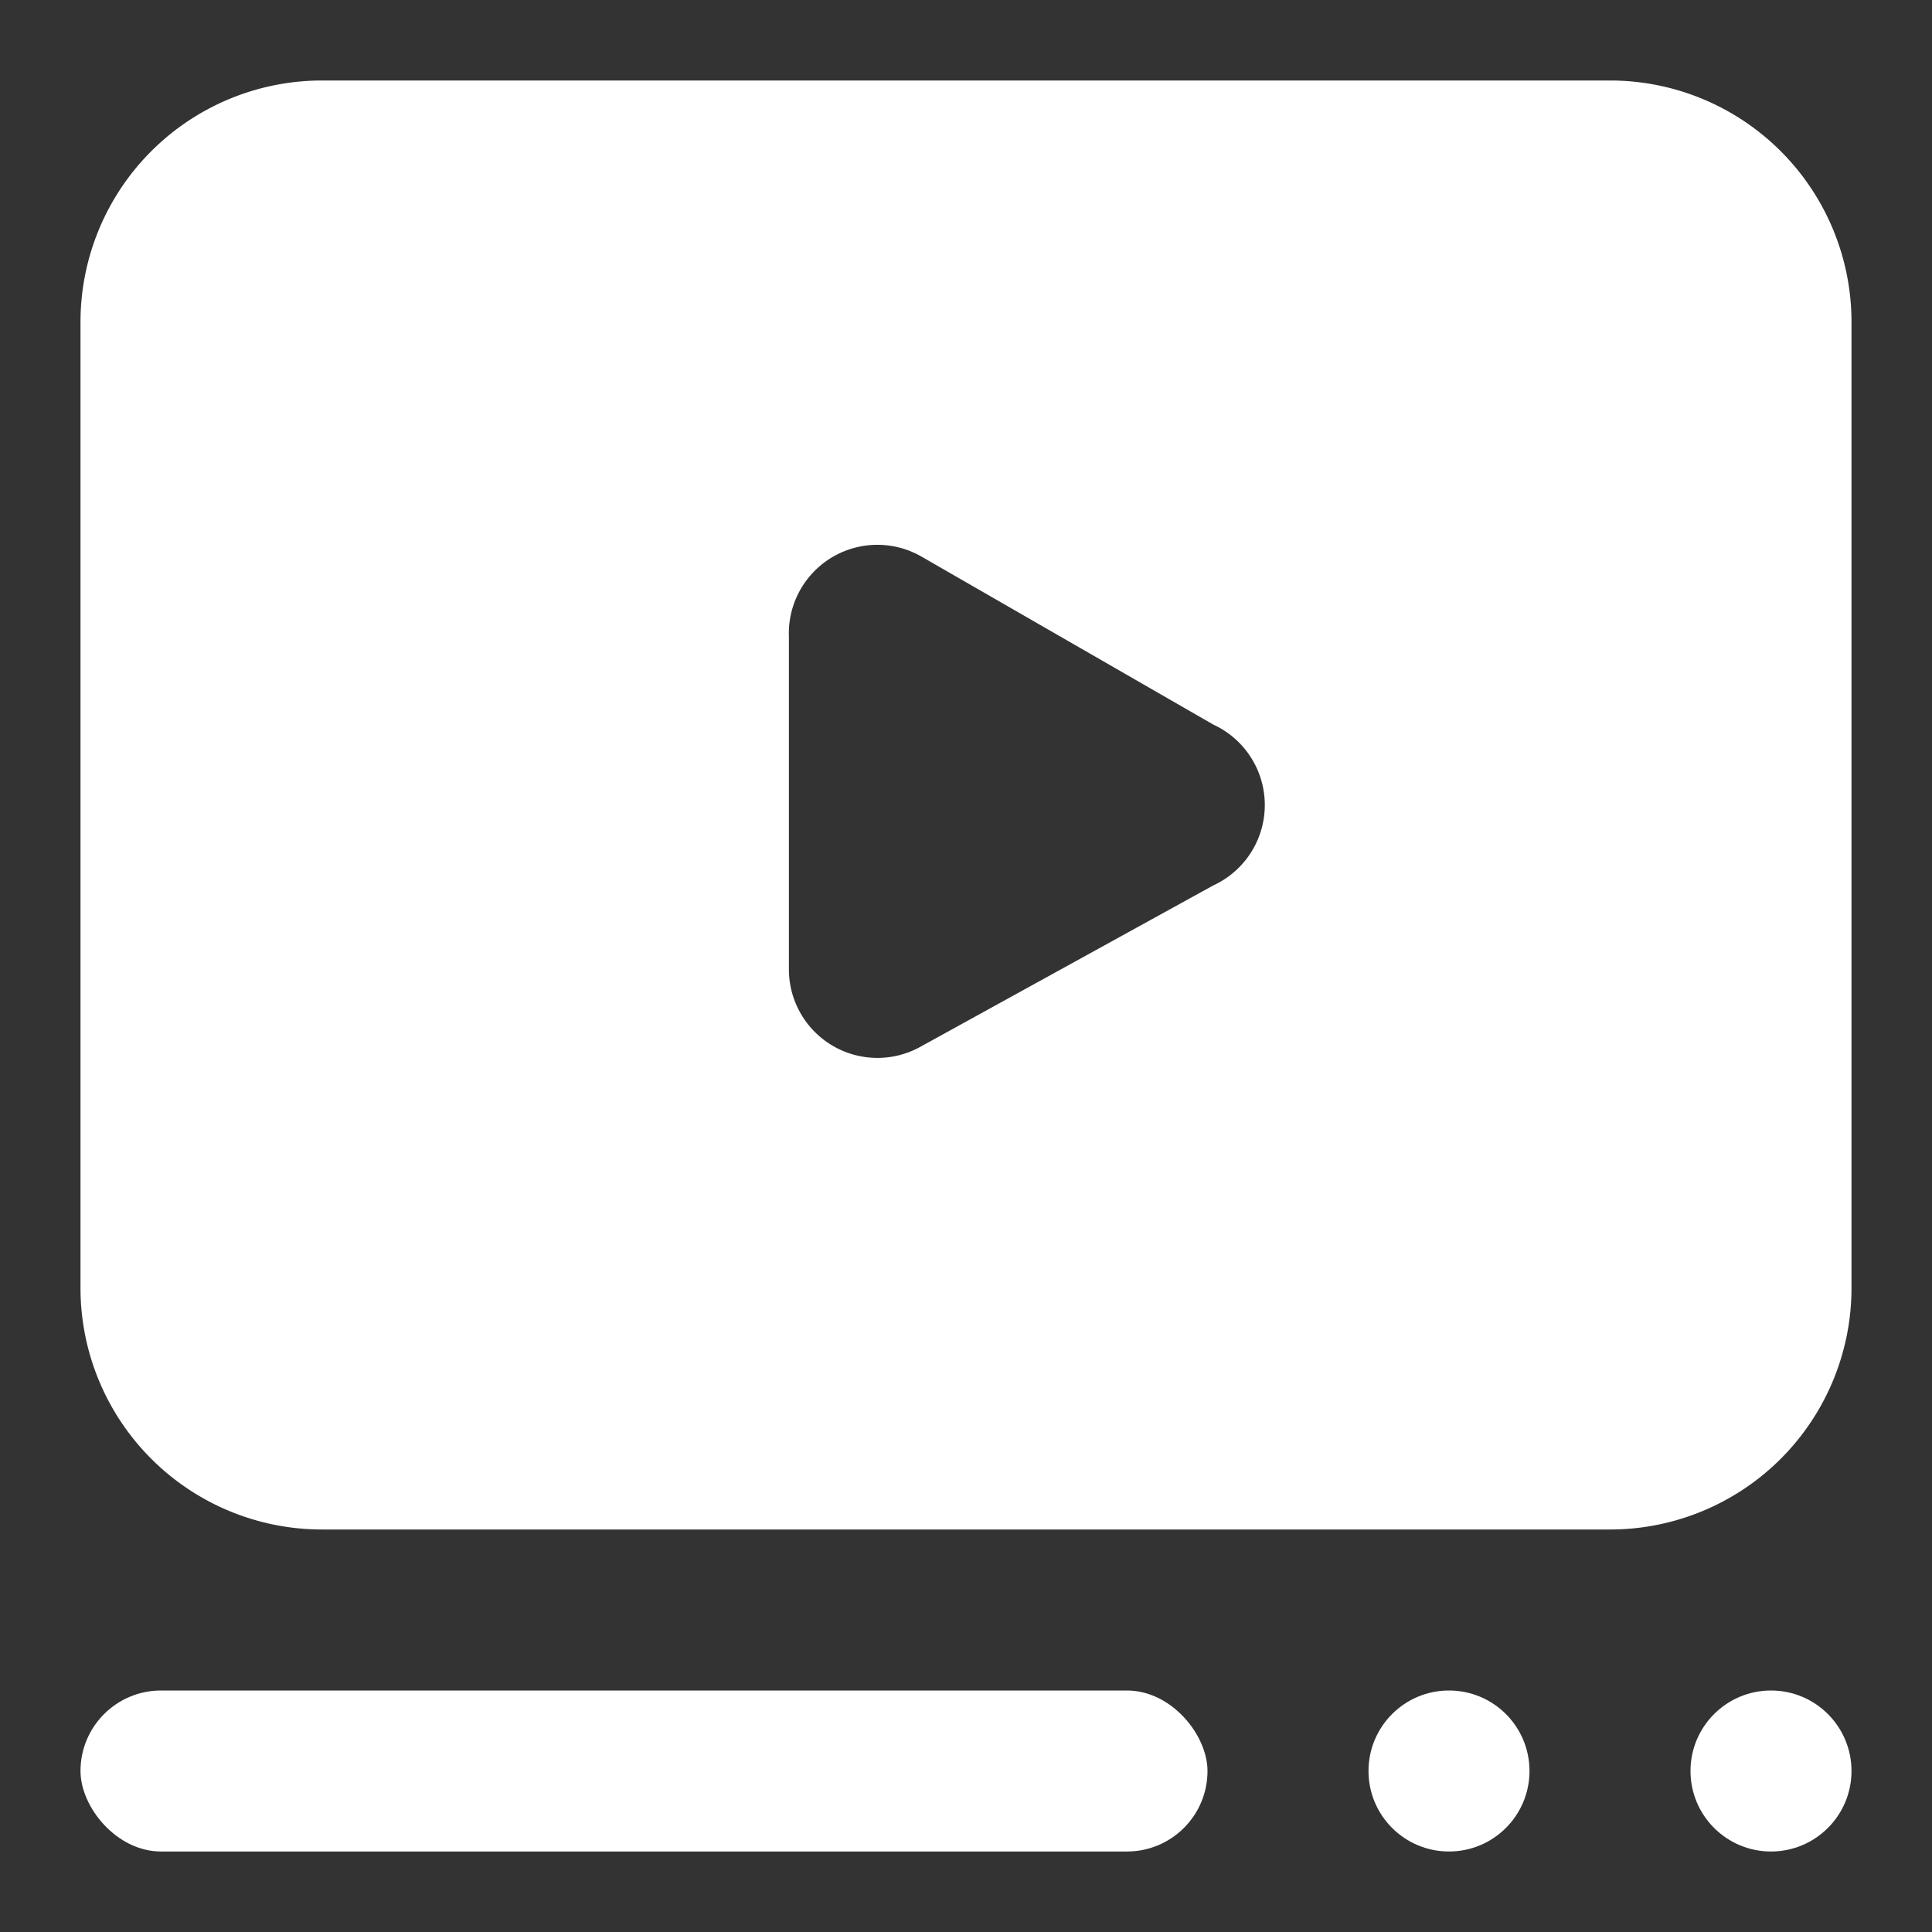 <?xml version="1.0" encoding="UTF-8"?> <svg xmlns="http://www.w3.org/2000/svg" xmlns:xlink="http://www.w3.org/1999/xlink" xmlns:svgjs="http://svgjs.dev/svgjs" height="300" viewBox="0 0 24 24" width="300" version="1.1"><rect x="0" y="0" width="24" height="24" fill="#333333" stroke="none"/><g transform="matrix(1,0,0,1,0,0)"><g id="Layer_2" data-name="Layer 2"><circle cx="22" cy="22" r="1" fill="#ffffff" fill-opacity="1" data-original-color="#000000ff" stroke="none" stroke-opacity="1"></circle><circle cx="18" cy="22" r="1" fill="#ffffff" fill-opacity="1" data-original-color="#000000ff" stroke="none" stroke-opacity="1"></circle><path d="m20 19h-16a3 3 0 0 1 -3-3v-12a3 3 0 0 1 3-3h16a3 3 0 0 1 3 3v12a3 3 0 0 1 -3 3zm-16-16a1 1 0 0 0 -1 1v12a1 1 0 0 0 1 1h16a1 1 0 0 0 1-1v-12a1 1 0 0 0 -1-1z" fill="#ffffff" fill-opacity="1" data-original-color="#000000ff" stroke="none" stroke-opacity="1"></path><path d="m20 2h-16a2 2 0 0 0 -2 2v12a2 2 0 0 0 2 2h16a2 2 0 0 0 2-2v-12a2 2 0 0 0 -2-2zm-4.93 9-3.63 2a1.1 1.1 0 0 1 -1.64-.95v-4.14a1.1 1.1 0 0 1 1.64-1l3.63 2.09a1.1 1.1 0 0 1 0 2z" fill="#ffffff" fill-opacity="1" data-original-color="#000000ff" stroke="none" stroke-opacity="1"></path><rect height="2" rx="1" width="14" x="1" y="21" fill="#ffffff" fill-opacity="1" data-original-color="#000000ff" stroke="none" stroke-opacity="1"></rect></g></g></svg> 